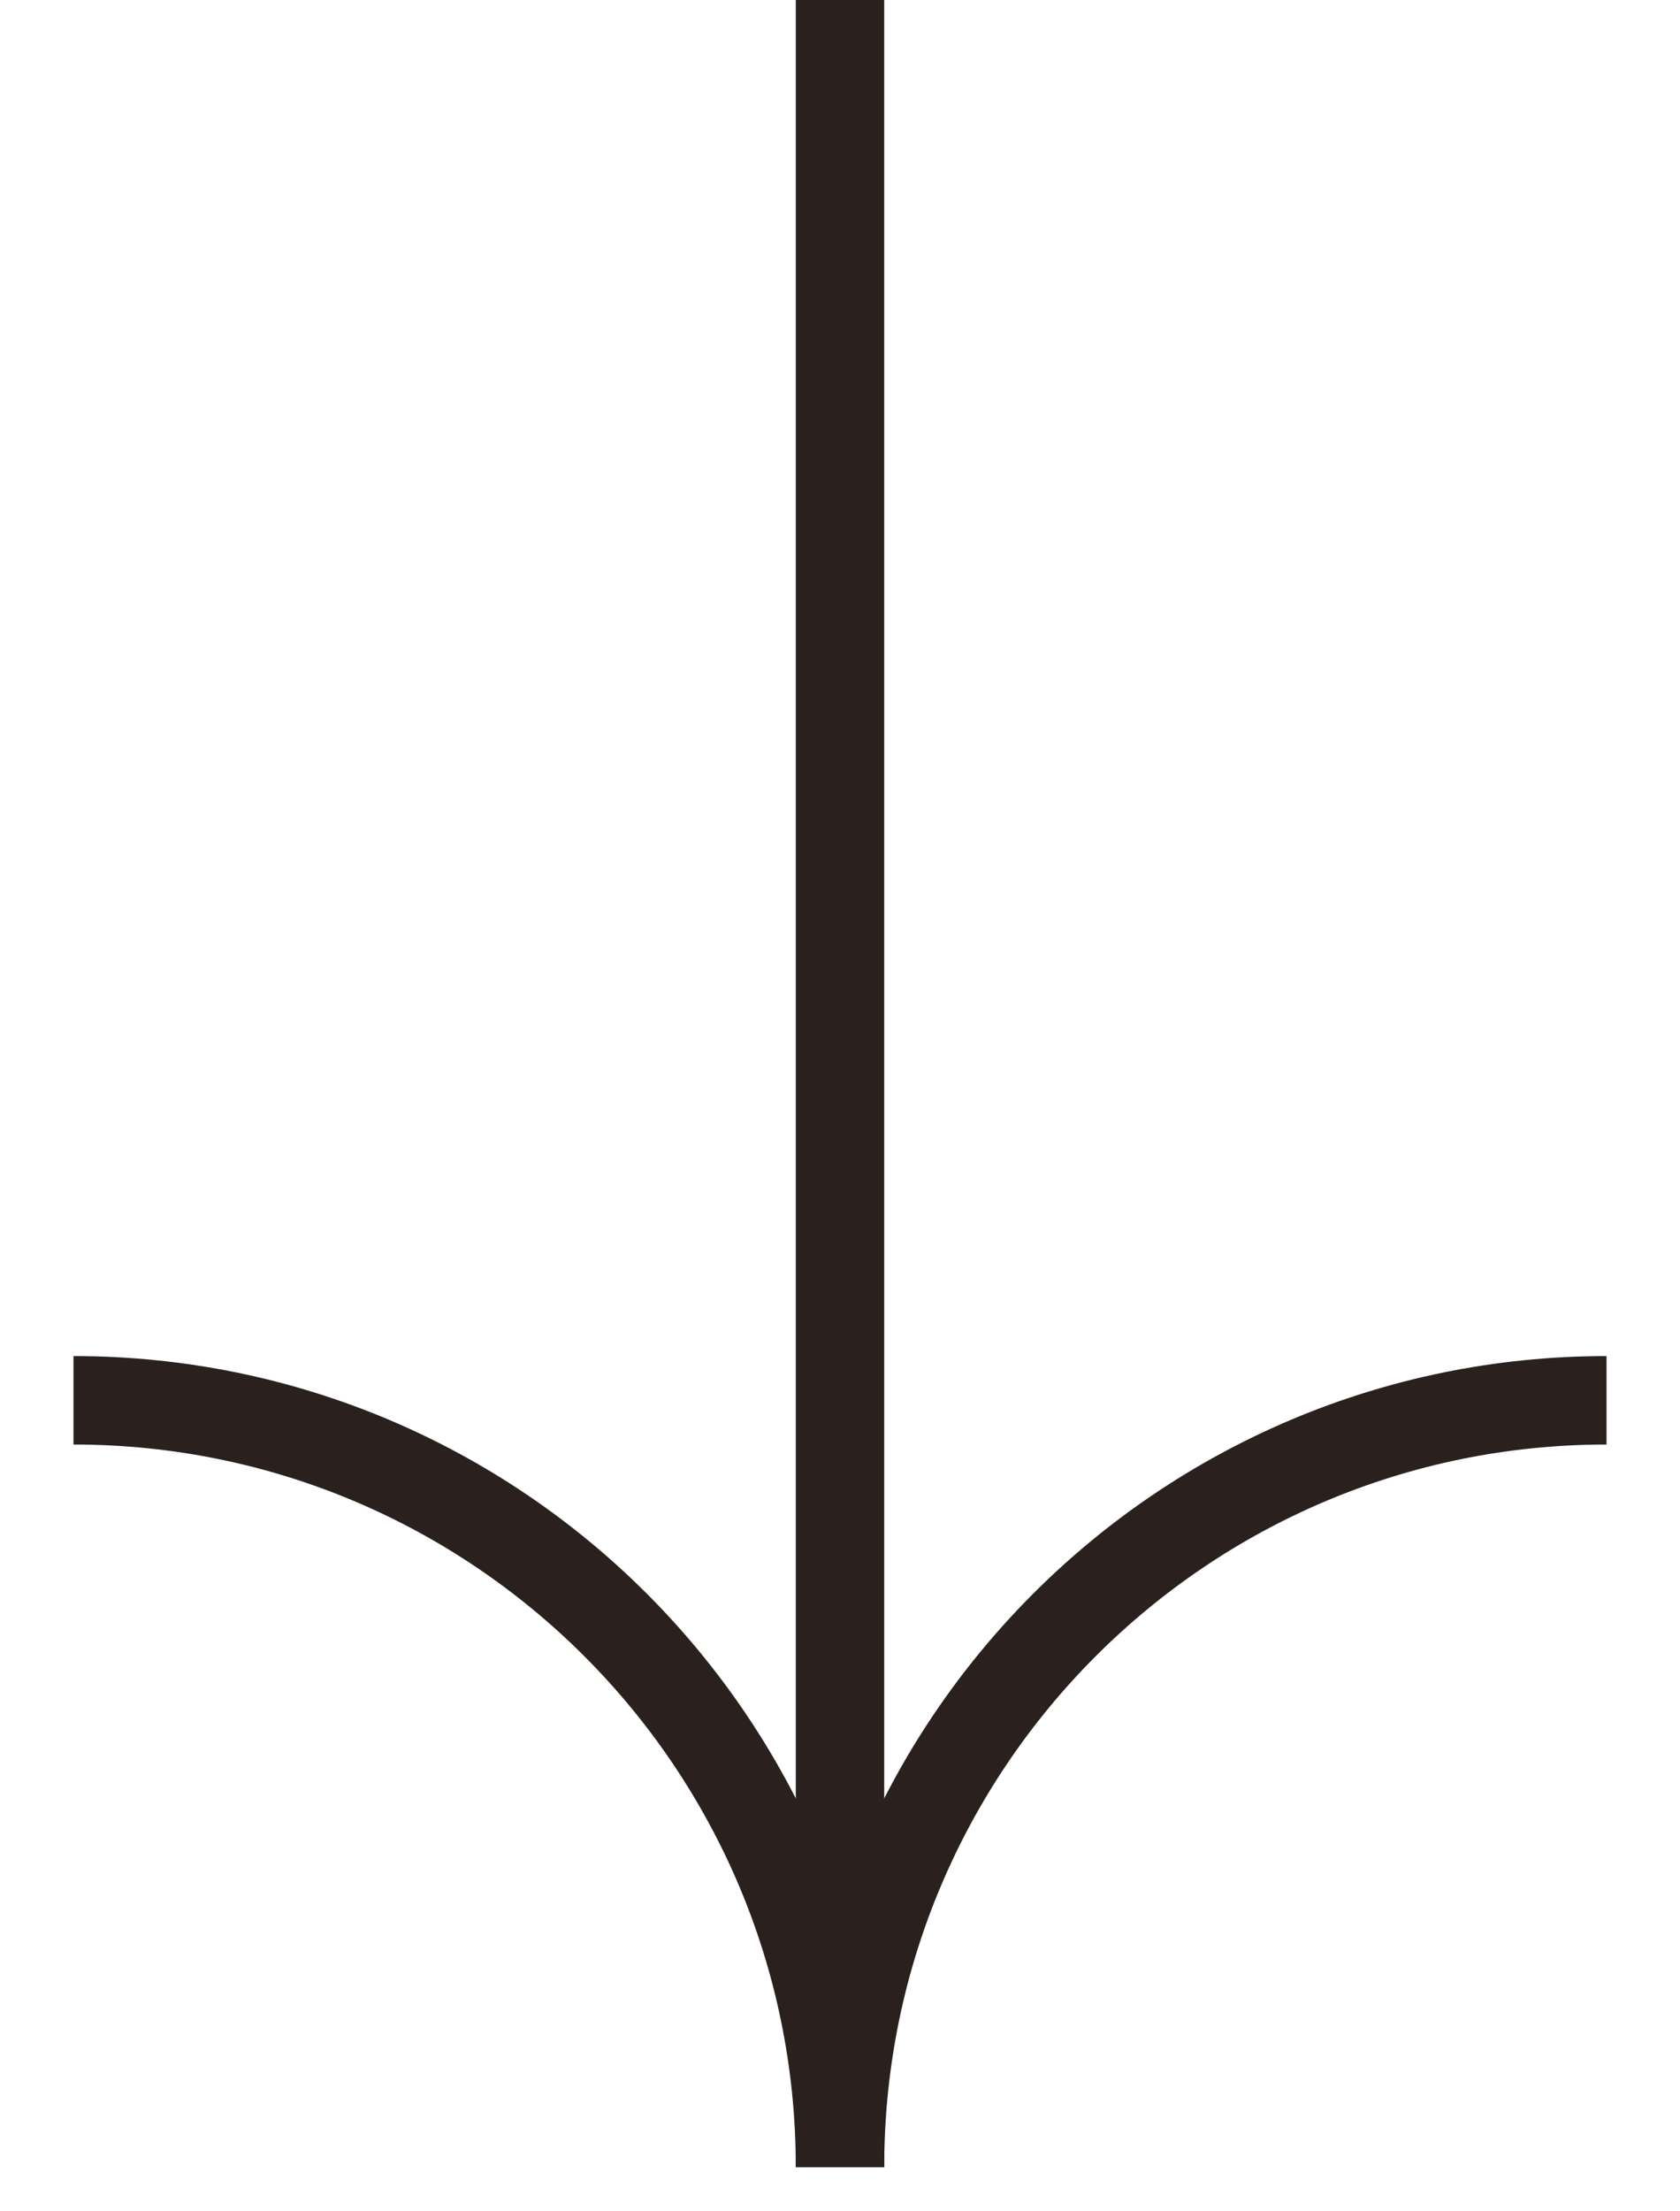 <svg xmlns="http://www.w3.org/2000/svg" width="19" height="25" viewBox="0 0 19 25" fill="none"><path d="M9.5 24.5C9.5 19.712 13.381 15.831 18.169 15.831" stroke="#2A211E"></path><path d="M0.831 15.831C5.619 15.831 9.5 19.712 9.5 24.5" stroke="#2A211E"></path><path d="M9.5 23.369L9.5 0" stroke="#2A211E"></path></svg>